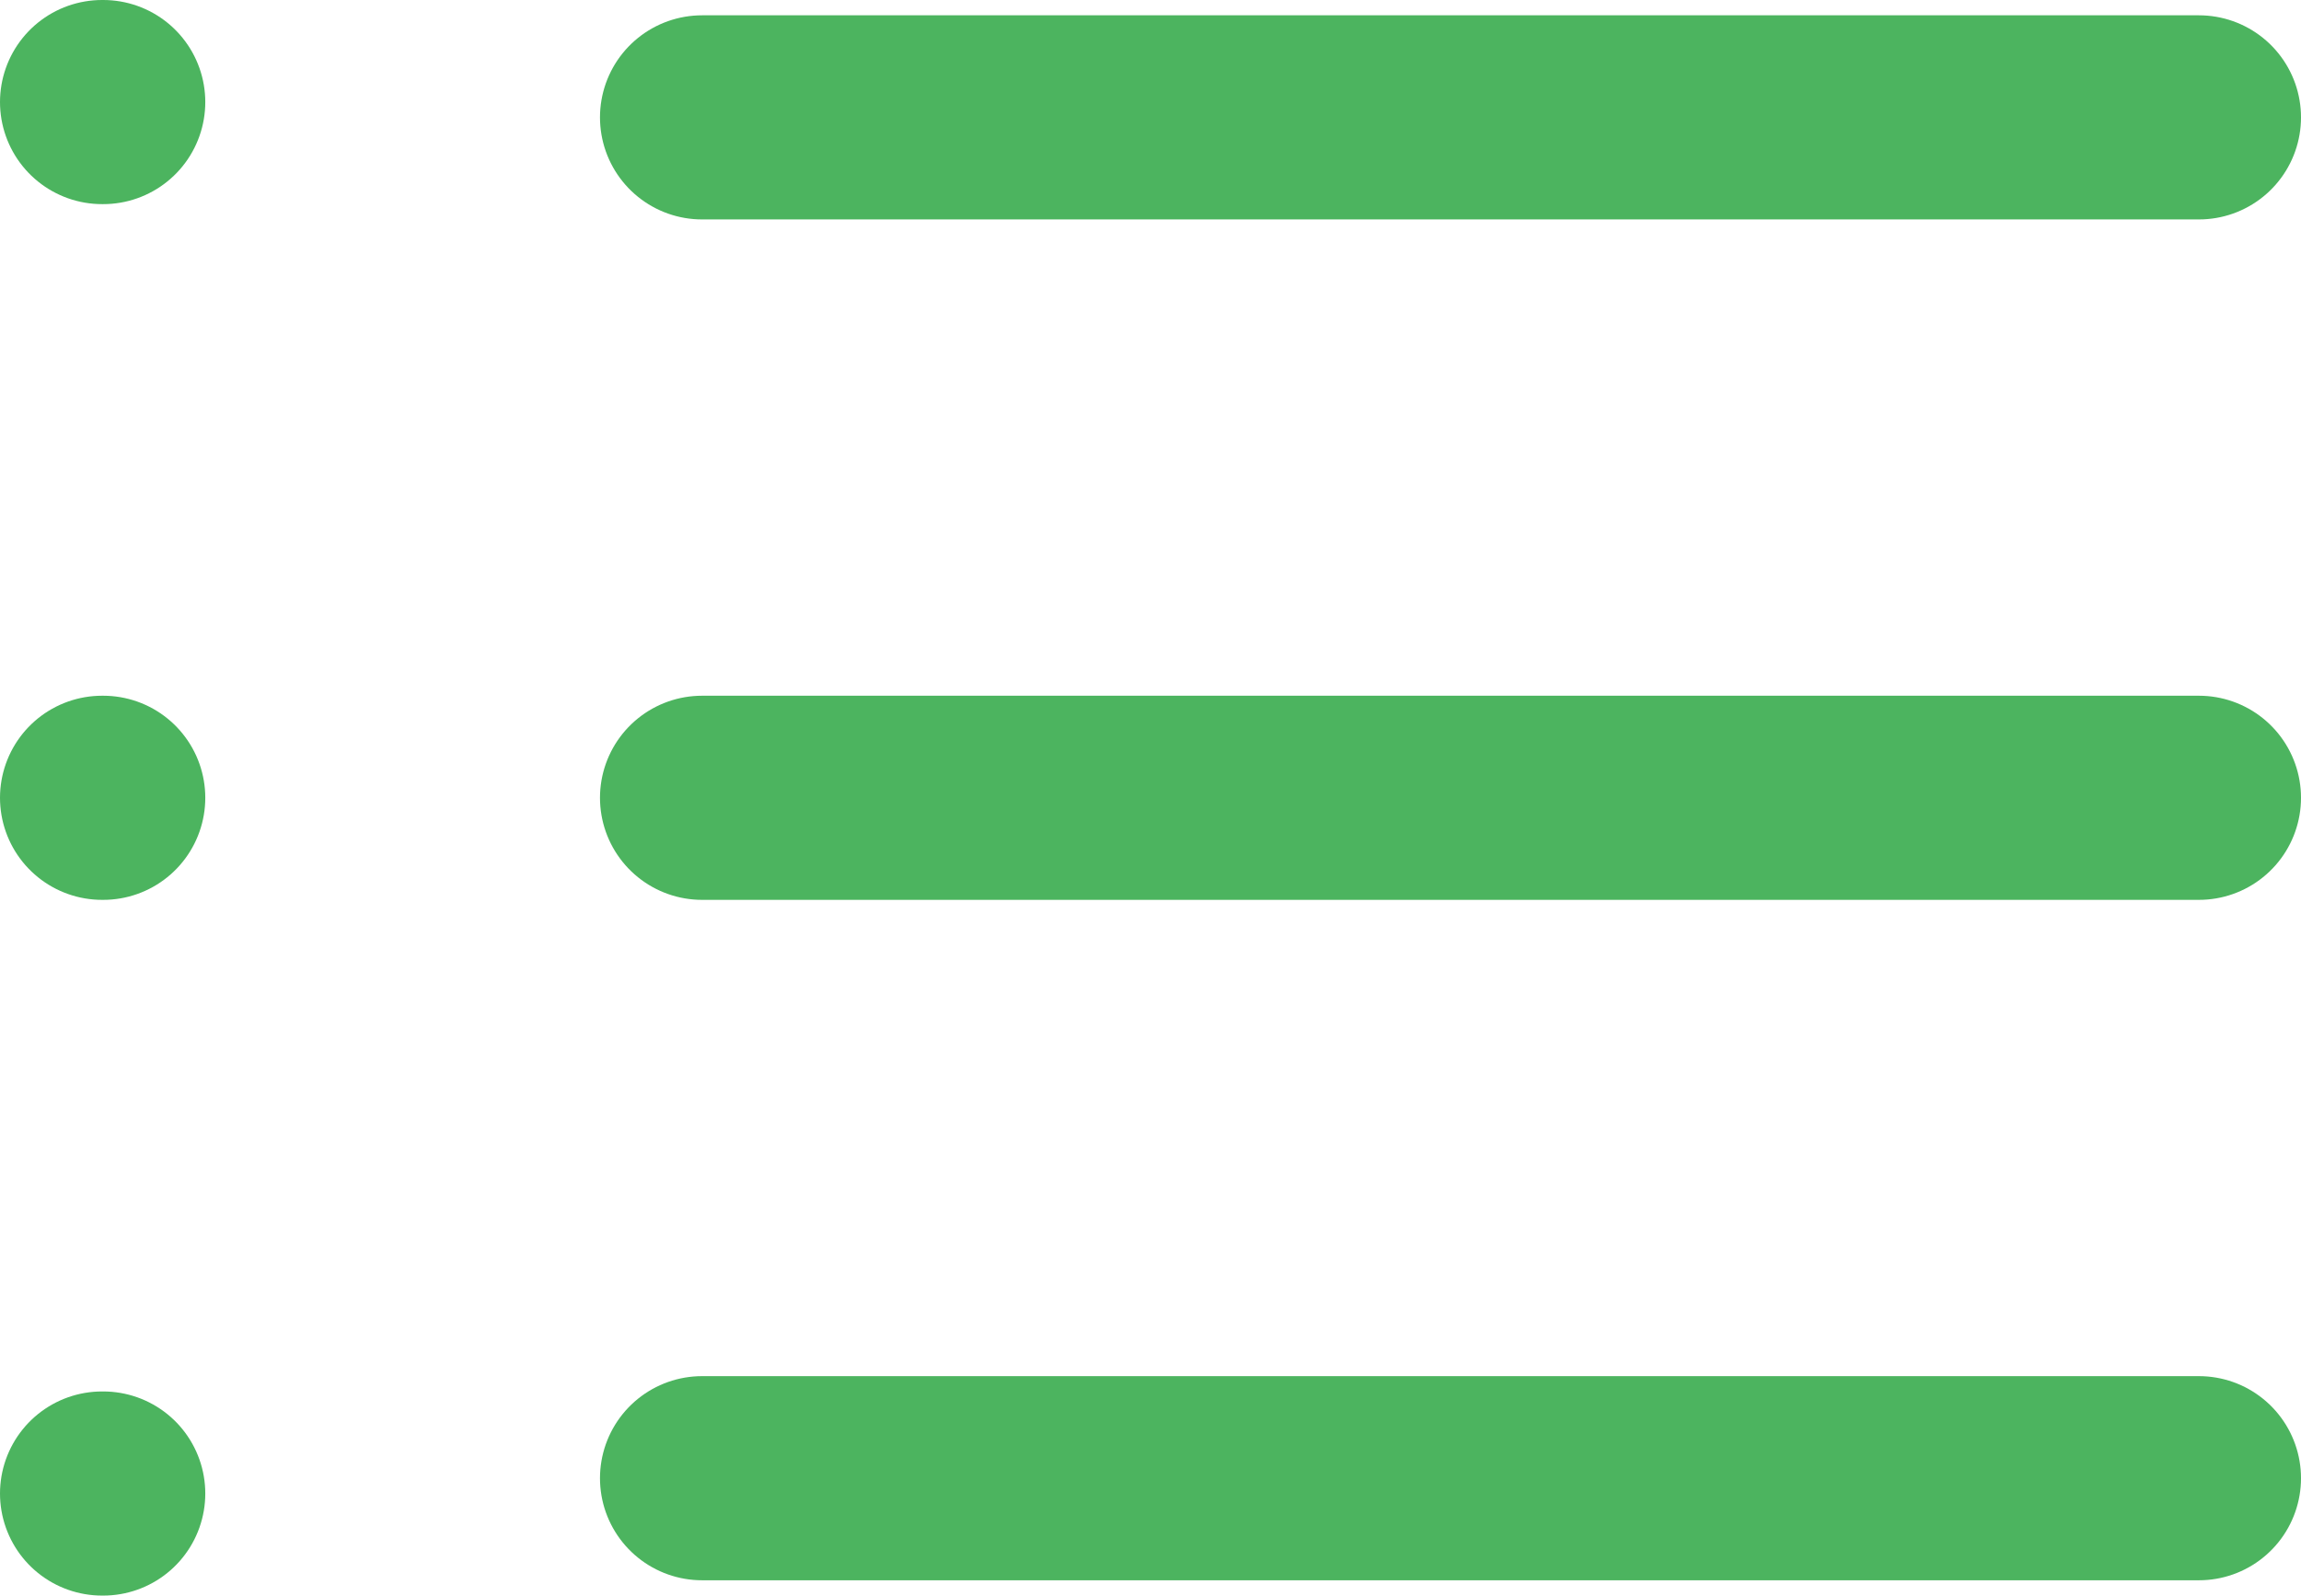 <svg xmlns="http://www.w3.org/2000/svg" width="33.818" height="23.45" viewBox="0 0 33.818 23.45">
    <g id="list" transform="translate(1.5 1.5)">
        <line id="Linie_1" data-name="Linie 1" x2="22" transform="translate(8.818 0.225)" fill="none" stroke="#4cb45f" stroke-linecap="round" stroke-linejoin="round" stroke-width="3"/>
        <line id="Linie_2" data-name="Linie 2" x2="22" transform="translate(8.818 10.225)" fill="none" stroke="#4cb45f" stroke-linecap="round" stroke-linejoin="round" stroke-width="3"/>
        <line id="Linie_3" data-name="Linie 3" x2="22" transform="translate(8.818 20.225)" fill="none" stroke="#4cb45f" stroke-linecap="round" stroke-linejoin="round" stroke-width="3"/>
        <line id="Linie_4" data-name="Linie 4" x2="0.017" transform="translate(0 0)" fill="none" stroke="#4cb45f" stroke-linecap="round" stroke-linejoin="round" stroke-width="3"/>
        <line id="Linie_5" data-name="Linie 5" x2="0.017" transform="translate(0 10.225)" fill="none" stroke="#4cb45f" stroke-linecap="round" stroke-linejoin="round" stroke-width="3"/>
        <line id="Linie_6" data-name="Linie 6" x2="0.017" transform="translate(0 20.45)" fill="none" stroke="#4cb45f" stroke-linecap="round" stroke-linejoin="round" stroke-width="3"/>
    </g>
</svg>